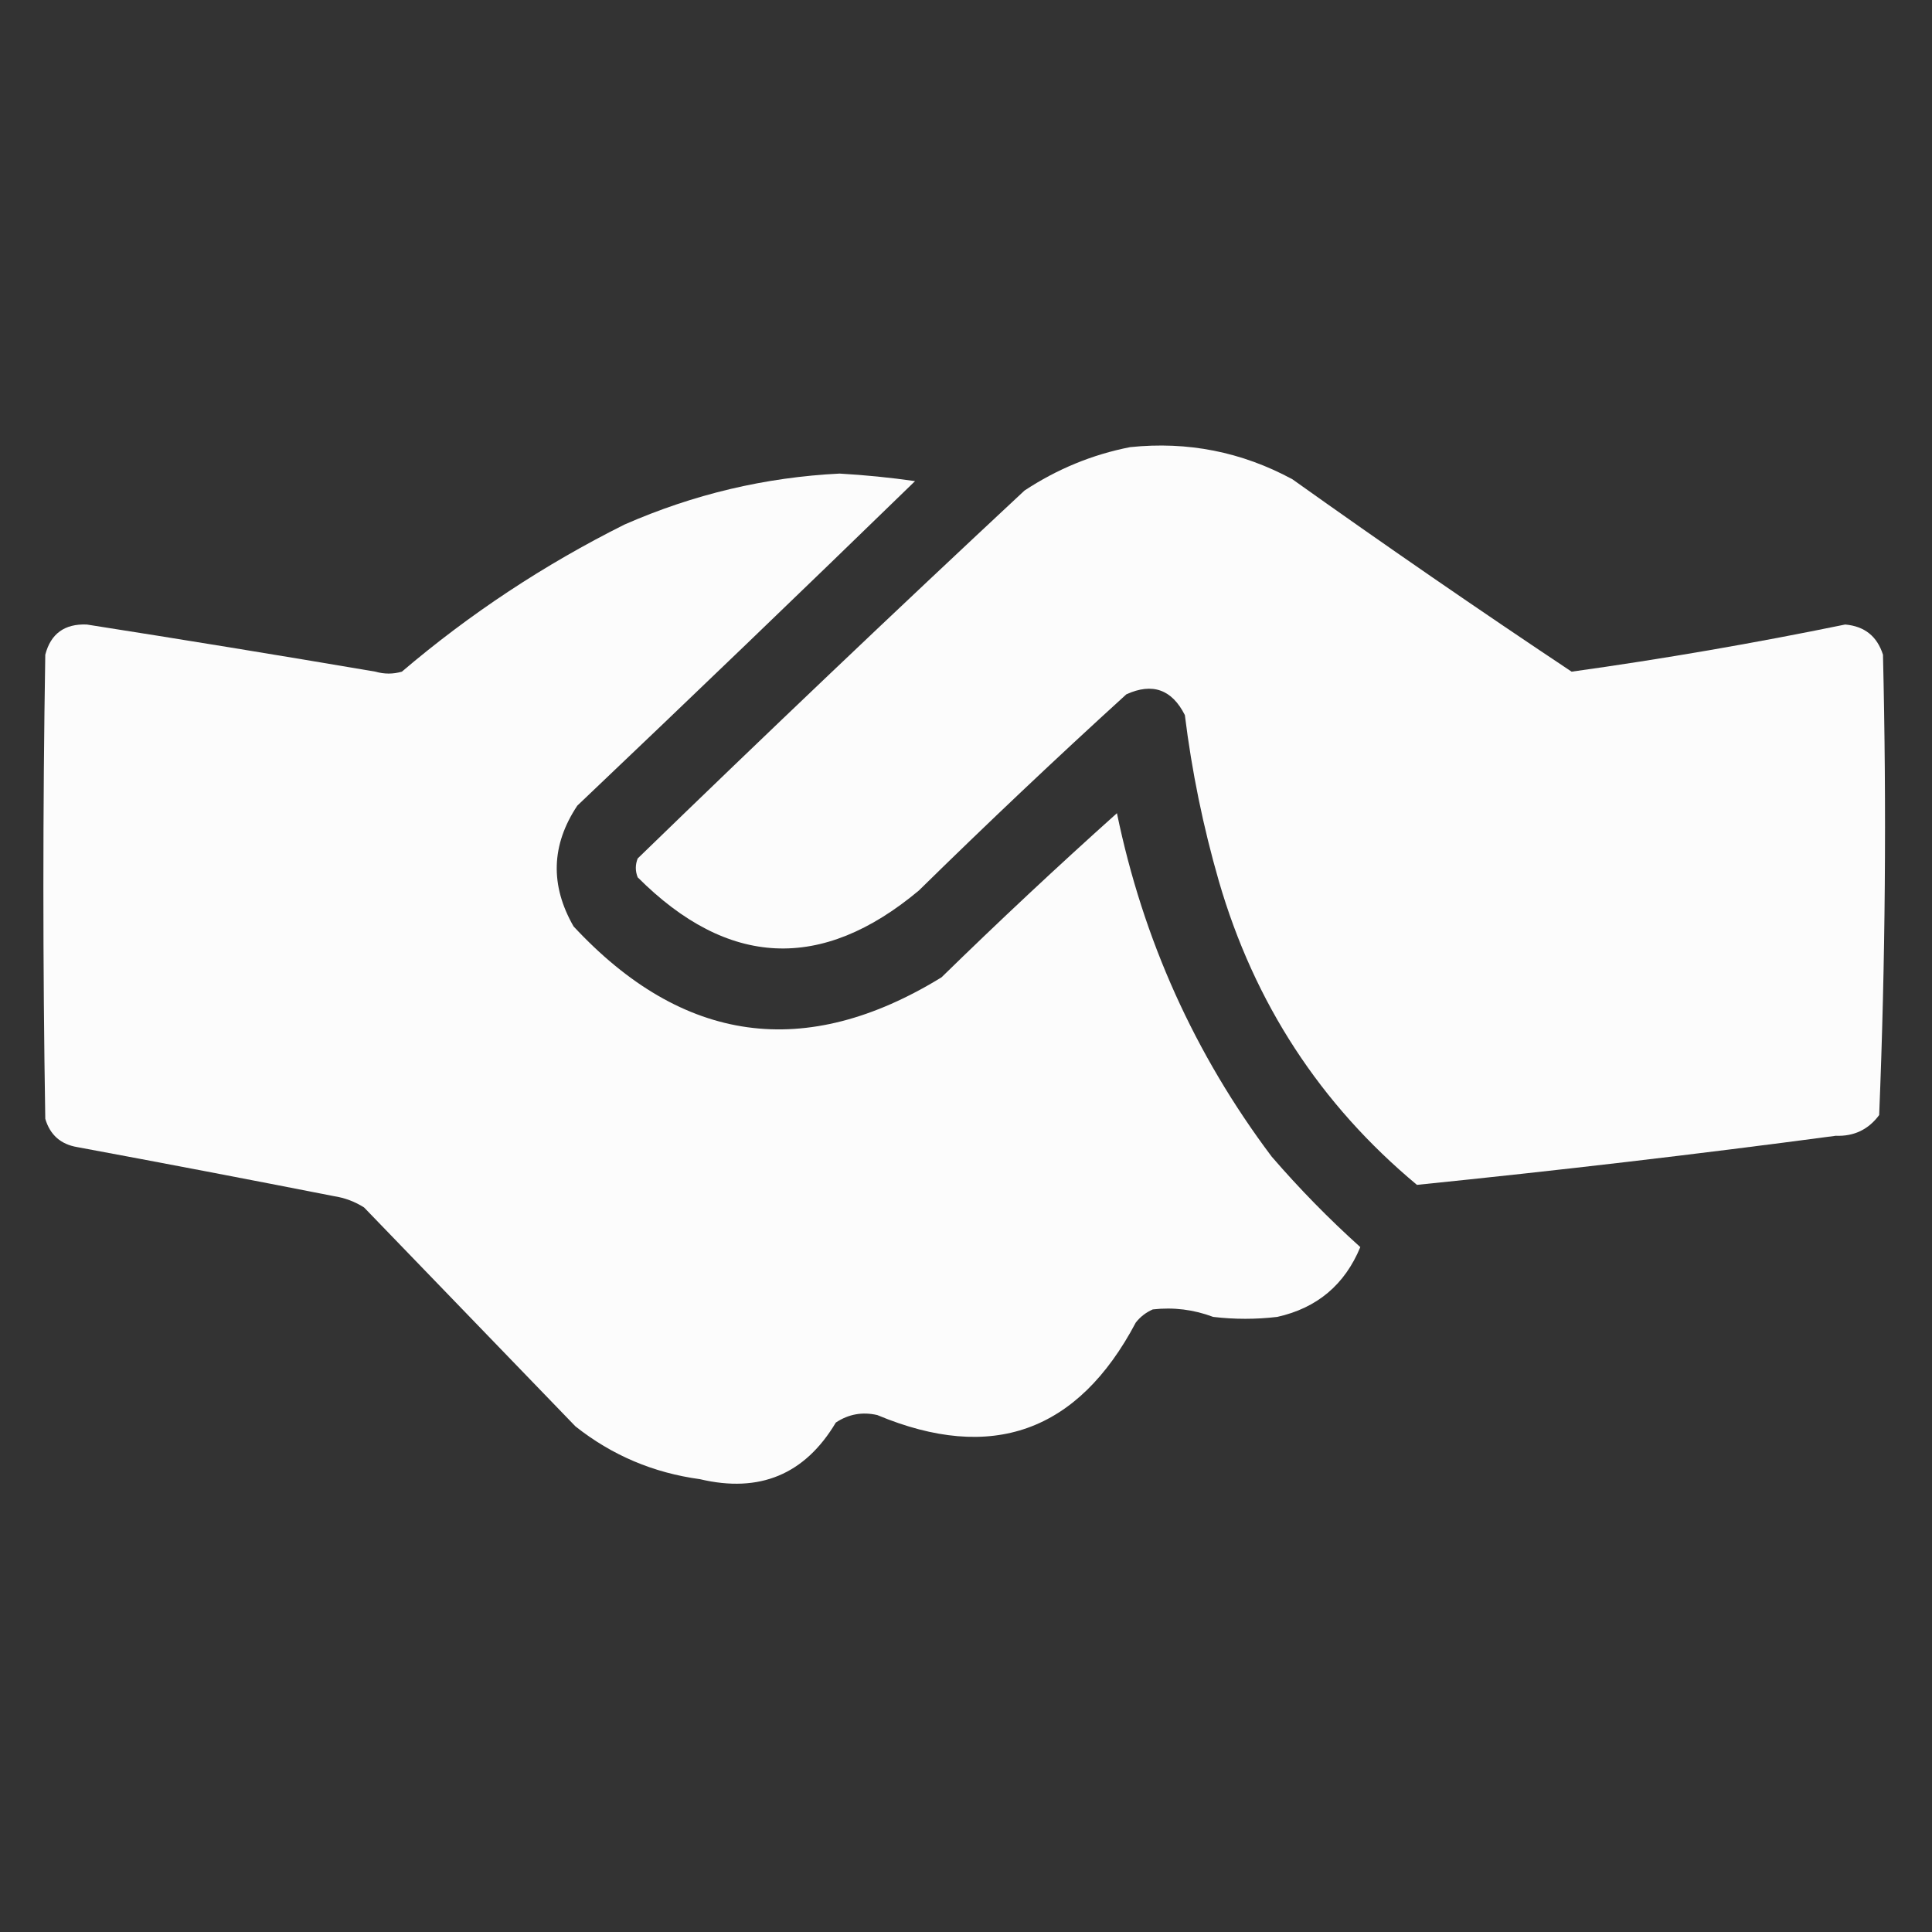 <svg width="32" height="32" viewBox="0 0 32 32" fill="none" xmlns="http://www.w3.org/2000/svg">
<rect x="0" y="0" width="32" height="32" fill="#333333" stroke="none"/>
<path opacity="0.983" fill-rule="evenodd" clip-rule="evenodd" d="M18.719 7.406C19.671 7.307 20.567 7.484 21.406 7.938C22.931 9.024 24.472 10.087 26.031 11.125C27.547 10.914 29.057 10.653 30.562 10.344C30.883 10.372 31.091 10.539 31.188 10.844C31.249 13.389 31.228 15.931 31.125 18.469C30.947 18.709 30.707 18.824 30.406 18.812C28.096 19.12 25.783 19.39 23.469 19.625C21.868 18.292 20.775 16.614 20.188 14.594C19.928 13.692 19.74 12.775 19.625 11.844C19.411 11.419 19.088 11.304 18.656 11.5C17.491 12.56 16.346 13.644 15.219 14.75C13.607 16.099 12.055 16.026 10.562 14.531C10.521 14.427 10.521 14.323 10.562 14.219C12.679 12.165 14.815 10.133 16.969 8.125C17.511 7.768 18.094 7.528 18.719 7.406Z" fill="white"/>
<path opacity="0.984" fill-rule="evenodd" clip-rule="evenodd" d="M13.906 7.844C14.324 7.868 14.741 7.909 15.156 7.969C13.303 9.77 11.438 11.562 9.562 13.344C9.129 13.995 9.109 14.662 9.5 15.344C11.309 17.29 13.34 17.571 15.594 16.188C16.545 15.259 17.513 14.353 18.5 13.469C18.933 15.564 19.787 17.459 21.062 19.156C21.523 19.69 22.013 20.19 22.531 20.656C22.273 21.279 21.815 21.665 21.156 21.812C20.802 21.854 20.448 21.854 20.094 21.812C19.769 21.69 19.436 21.649 19.094 21.688C18.982 21.737 18.888 21.809 18.812 21.906C17.852 23.72 16.425 24.23 14.531 23.438C14.284 23.381 14.055 23.422 13.844 23.562C13.332 24.421 12.582 24.734 11.594 24.5C10.822 24.395 10.135 24.104 9.531 23.625C8.365 22.417 7.198 21.208 6.031 20C5.878 19.902 5.711 19.84 5.531 19.812C4.116 19.534 2.699 19.263 1.281 19C1.006 18.954 0.829 18.798 0.75 18.531C0.708 15.969 0.708 13.406 0.75 10.844C0.84 10.496 1.07 10.329 1.438 10.344C3.033 10.594 4.627 10.854 6.219 11.125C6.365 11.167 6.51 11.167 6.656 11.125C7.784 10.165 9.013 9.353 10.344 8.688C11.488 8.186 12.675 7.905 13.906 7.844Z" fill="white"/>
</svg>
